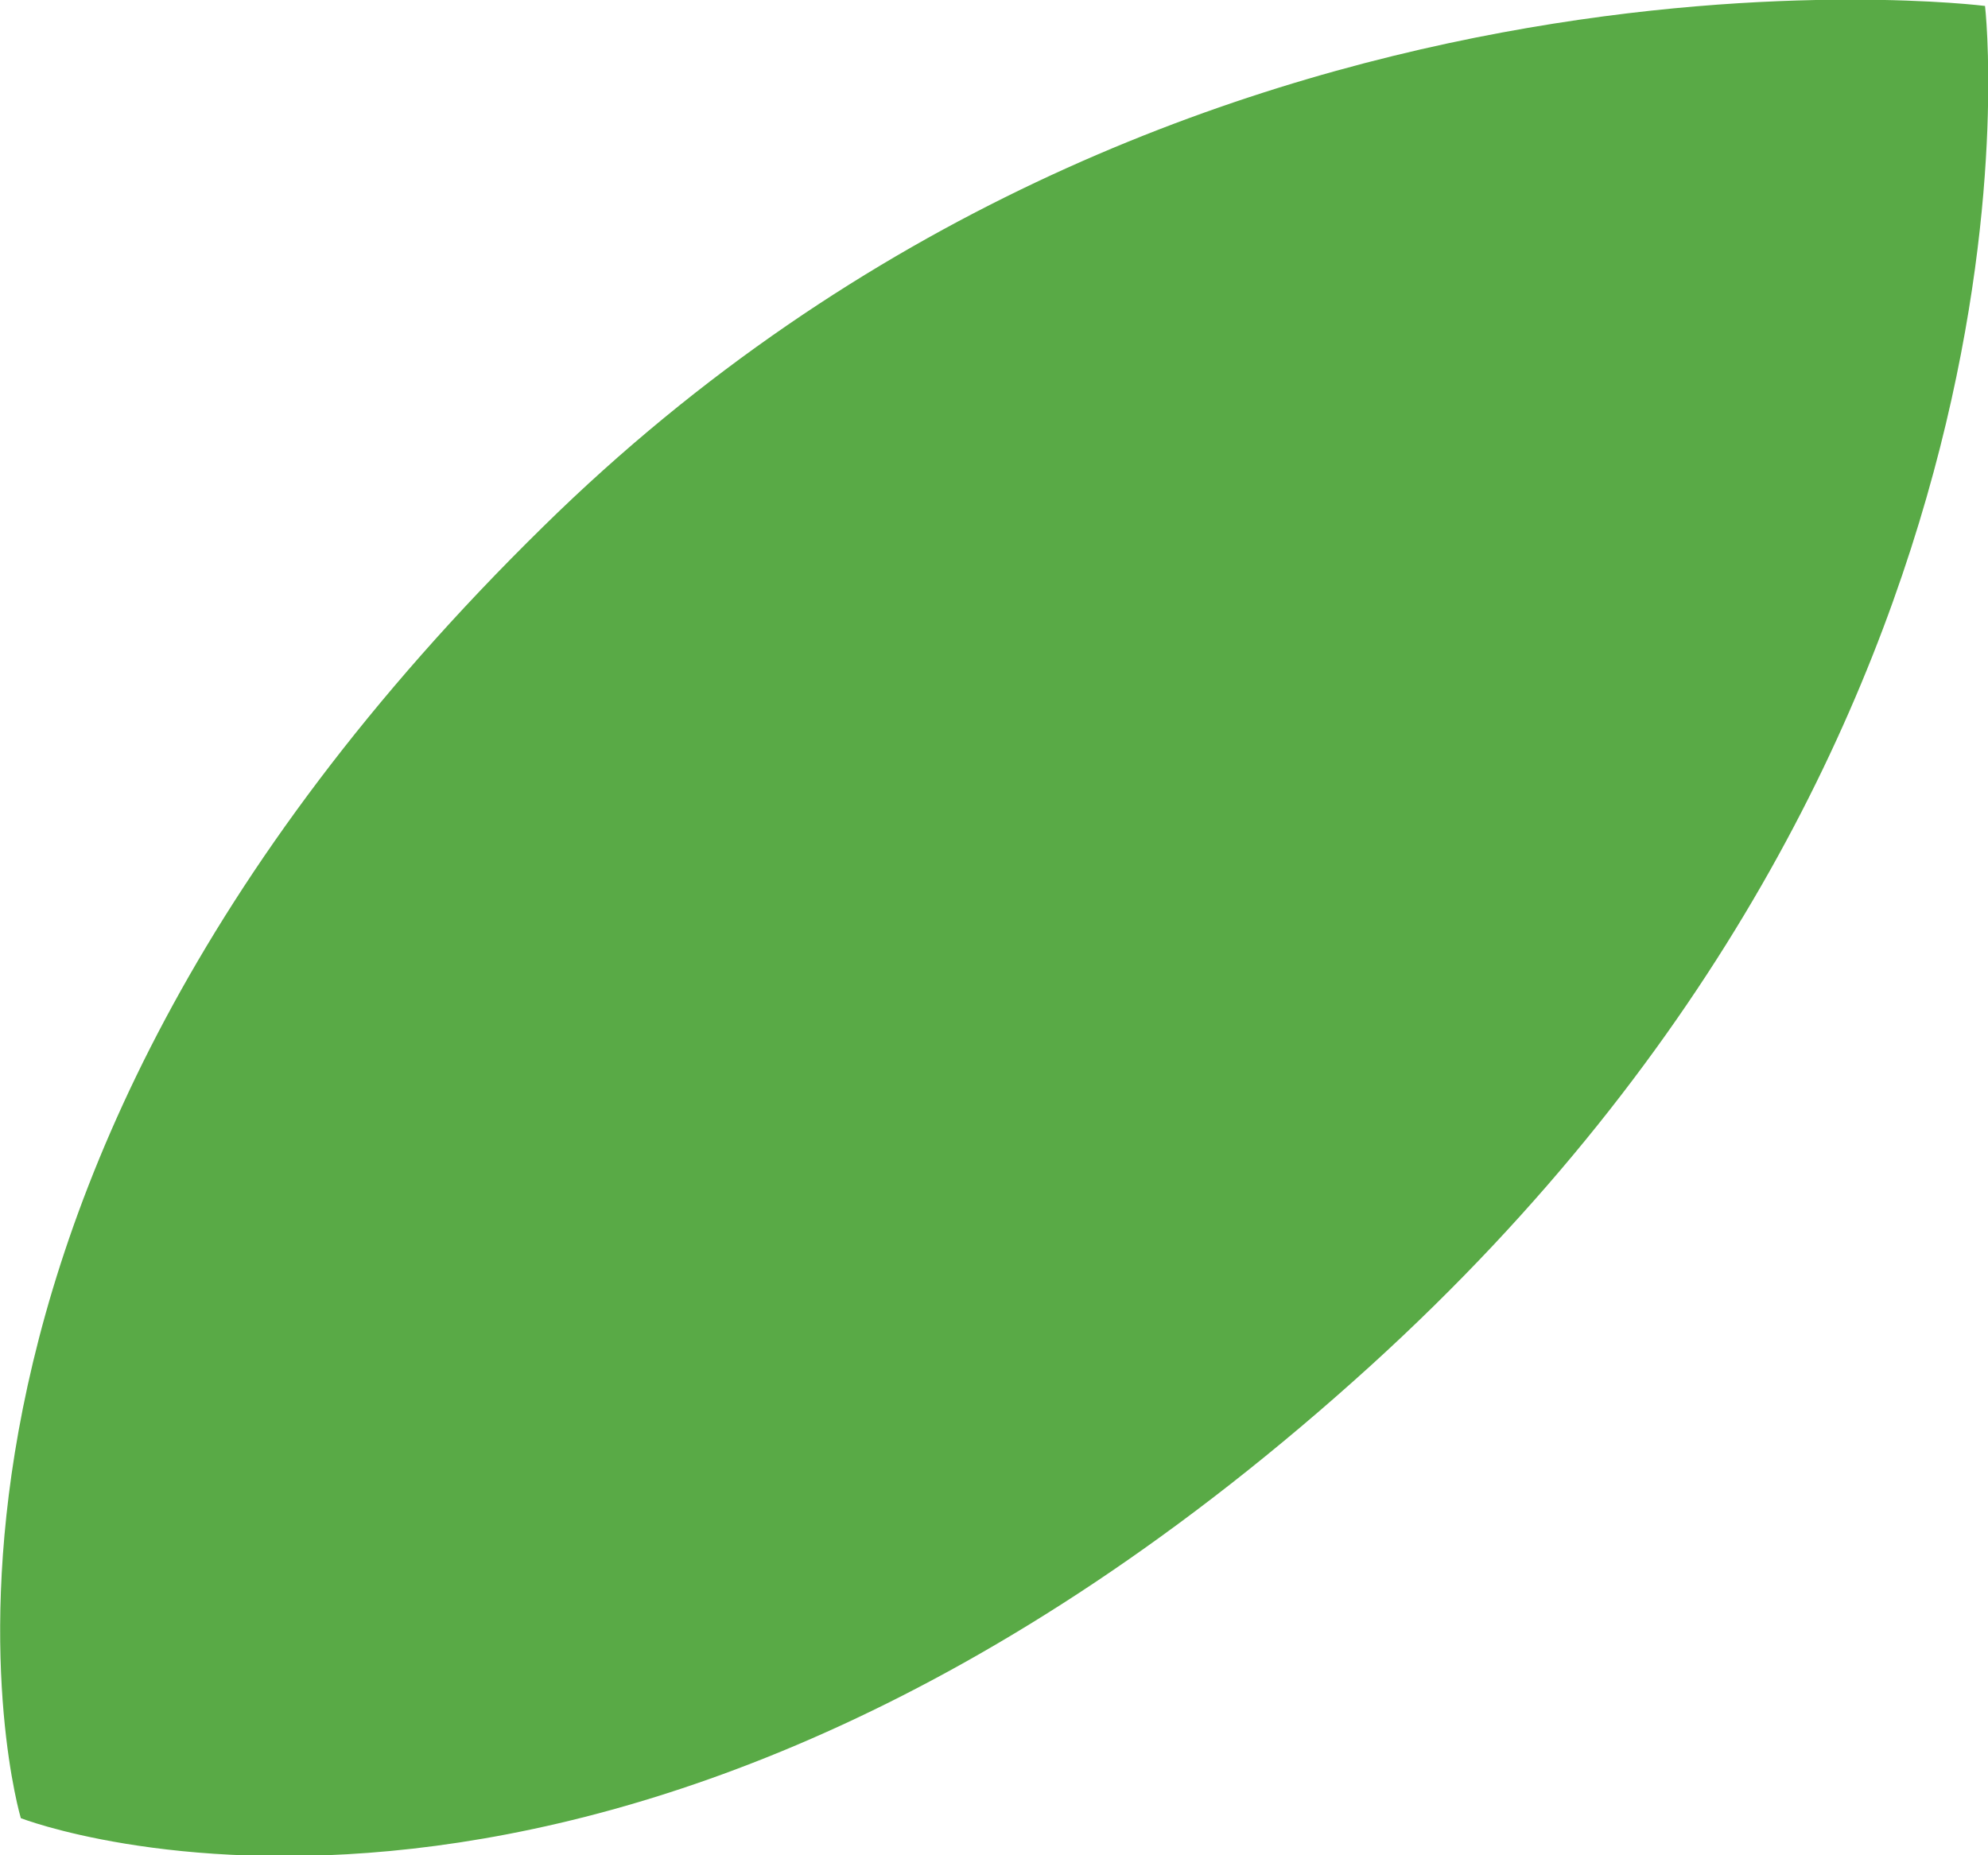 <?xml version="1.0" encoding="UTF-8"?> <!-- Generator: Adobe Illustrator 24.0.1, SVG Export Plug-In . SVG Version: 6.00 Build 0) --> <svg xmlns="http://www.w3.org/2000/svg" xmlns:xlink="http://www.w3.org/1999/xlink" id="Layer_1" x="0px" y="0px" viewBox="0 0 133.6 124.7" style="enable-background:new 0 0 133.6 124.7;" xml:space="preserve"> <style type="text/css"> .st0{fill:#59AA46;} </style> <path class="st0" d="M1.4,122.2c0,0-12.1-40.5,35.1-86.8C79.1-6.5,133.4,0.4,133.4,0.4s5.7,48.7-41.3,91.4 C41.4,137.8,1.4,122.2,1.4,122.2z"></path> </svg> 